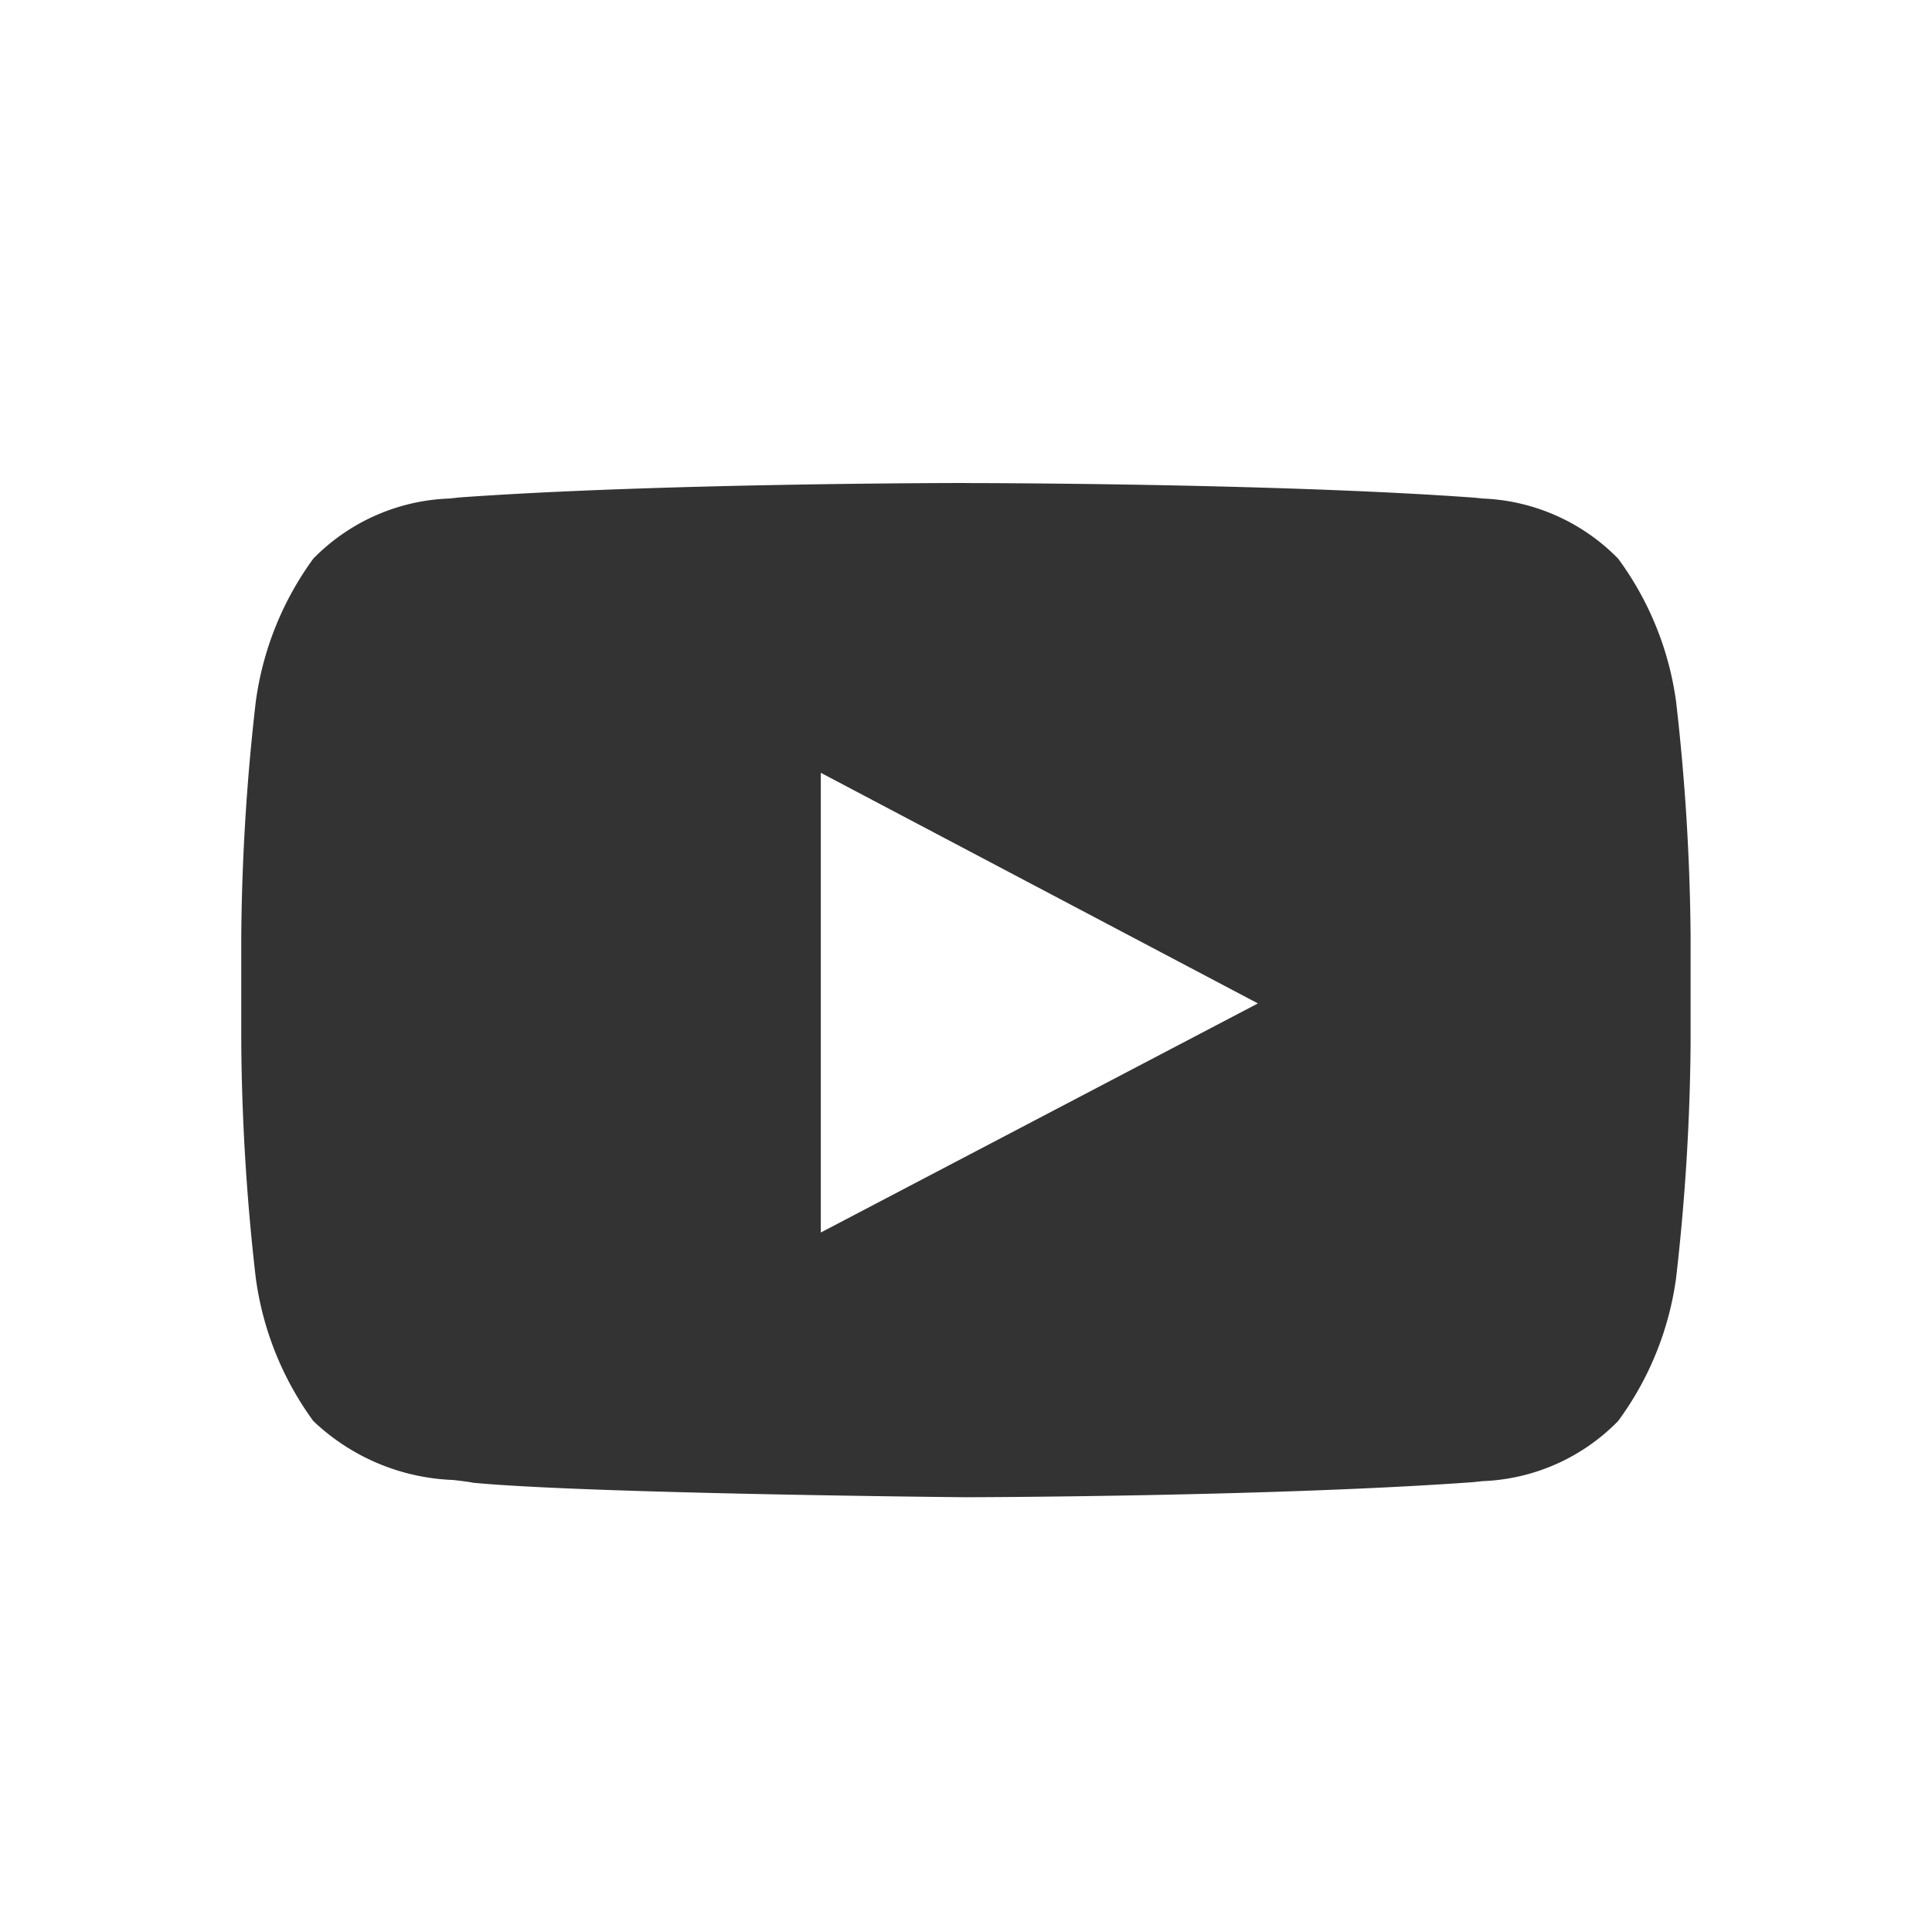 <svg id="YouTube_icon_bianco" xmlns="http://www.w3.org/2000/svg" xmlns:xlink="http://www.w3.org/1999/xlink" width="500" height="500" viewBox="0 0 500 500">
  <rect x="0" y="0" width="500" height="500" fill="#333333" stroke="none"/>
  <defs>
    <clipPath id="clip-path">
      <rect id="Rectangle_16" data-name="Rectangle 16" width="500" height="500" fill="none"/>
    </clipPath>
  </defs>
  <g id="Group_15" data-name="Group 15" transform="translate(0 0)" clip-path="url(#clip-path)">
    <path id="Path_33" data-name="Path 33" d="M212.424,318.971l.038-.019,113.084-59.268L212.424,200ZM0,0V500H500V0ZM437.523,270.334a565.362,565.362,0,0,1-3.75,60.393,80.725,80.725,0,0,1-15,37.031,51.761,51.761,0,0,1-35.138,15.562l-2.438.262c-51.864,3.75-130.278,3.9-131.253,3.9s-97.821-.919-127.5-3.75c-1.35-.281-3.131-.469-5.1-.712a55.471,55.471,0,0,1-36.263-15.262,81.13,81.13,0,0,1-14.888-37.031,565.356,565.356,0,0,1-3.75-60.393V242.022a565.705,565.705,0,0,1,3.75-60.412,81.13,81.13,0,0,1,14.888-37.031,51.85,51.85,0,0,1,35.176-15.562l2.419-.262C170.611,125,249.137,125,249.925,125l.019.019c.844,0,79.371,0,131.253,3.75l2.4.244a51.85,51.85,0,0,1,35.176,15.562,80.725,80.725,0,0,1,15,37.031,565.711,565.711,0,0,1,3.75,60.412Z" transform="translate(0 0)" fill="#fff"/>
  </g>
</svg>
